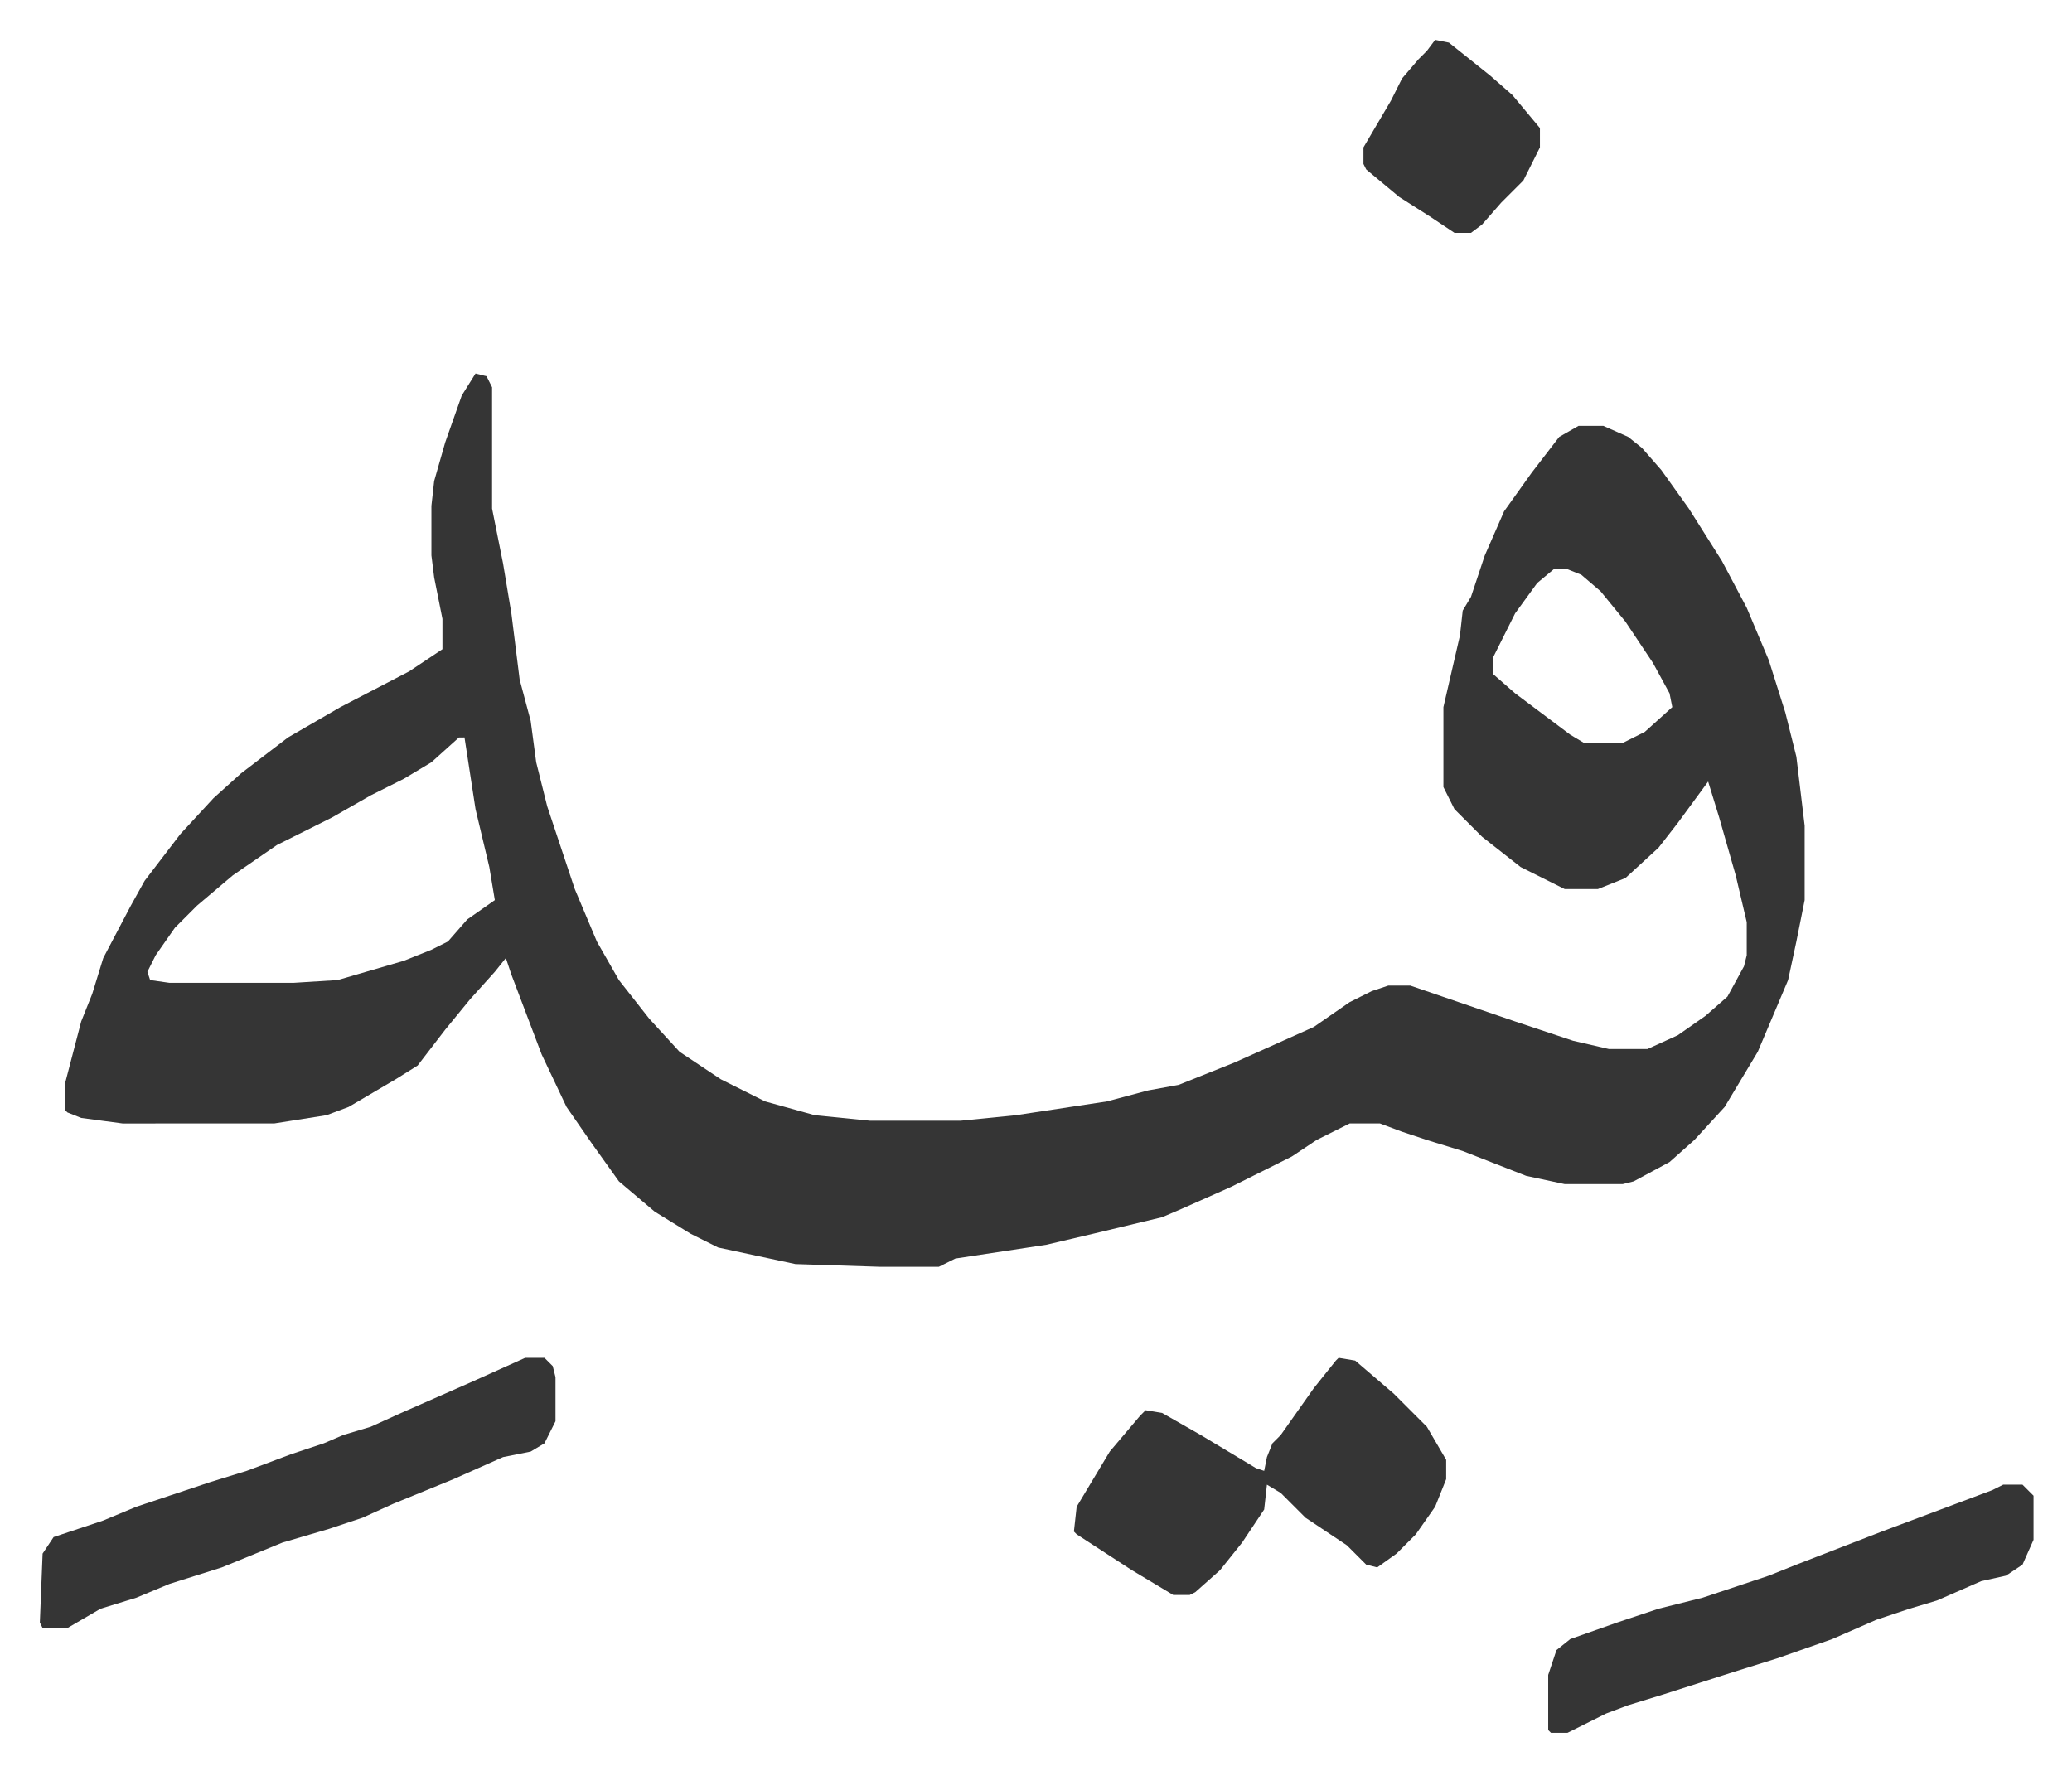 <svg xmlns="http://www.w3.org/2000/svg" role="img" viewBox="-14.45 533.55 751.40 642.40"><path fill="#353535" id="rule_normal" d="M158 669l4 1 2 4v44l4 20 3 18 3 24 4 15 2 15 4 16 10 30 8 19 8 14 11 14 11 12 15 10 16 8 18 5 20 2h33l20-2 33-5 15-4 11-2 20-8 29-13 13-9 8-4 6-2h8l38 13 21 7 13 3h14l11-5 10-7 8-7 6-11 1-4v-12l-4-17-6-21-4-13-11 15-7 9-12 11-10 4h-12l-16-8-14-11-10-10-4-8v-29l6-26 1-9 3-5 5-15 7-16 10-14 10-13 7-4h9l9 4 5 4 7 8 10 14 12 19 9 17 8 19 6 19 4 16 3 25v27l-3 15-3 14-11 26-12 20-11 12-9 8-13 7-4 1h-21l-14-3-23-9-13-4-9-3-8-3h-11l-12 6-9 6-22 11-18 8-7 3-25 6-17 4-33 5-6 3h-21l-31-1-28-6-10-5-13-8-13-11-10-14-9-13-9-19-11-29-2-6-4 5-9 10-9 11-10 13-8 5-17 10-8 3-19 3H30l-15-2-5-2-1-1v-9l6-23 4-10 4-13 10-19 5-9 13-17 12-13 10-9 17-13 19-11 25-13 12-8v-11l-3-15-1-8v-18l1-9 4-14 6-17zm391 71l-6 5-8 11-8 16v6l8 7 8 6 12 9 5 3h14l8-4 10-9-1-5-6-11-10-15-9-11-7-6-5-2zm-397 61l-10 9-10 6-12 6-14 8-20 10-16 11-13 11-8 8-7 10-3 6 1 3 7 1h45l16-1 24-7 10-4 6-3 7-8 10-7-2-12-5-21-4-26zm319 225l6 1 14 12 12 12 7 12v7l-4 10-7 10-7 7-7 5-4-1-7-7-15-10-9-9-5-3-1 9-8 12-8 10-9 8-2 1h-6l-15-9-20-13-1-1 1-9 12-20 11-13 2-2 6 1 14 8 20 12 3 1 1-5 2-5 3-3 12-17 8-10zm-295 0h7l3 3 1 4v16l-4 8-5 3-10 2-18 8-22 9-11 5-12 4-17 5-22 9-19 6-12 5-13 4-12 7H1l-1-2 1-25 4-6 18-6 12-5 27-9 13-4 16-6 12-4 7-3 10-3 11-5 25-11zm536 46h7l4 4v16l-4 9-6 4-9 2-16 7-10 3-12 4-16 7-20 7-16 5-25 8-13 4-8 3-14 7h-6l-1-1v-20l3-9 5-4 17-6 15-5 16-4 24-8 10-4 31-12 24-9 16-6zM506 548l5 1 15 12 8 7 10 12v7l-6 12-8 8-7 8-4 3h-6l-9-6-11-7-12-10-1-2v-6l10-17 4-8 6-7 3-3z"/></svg>

